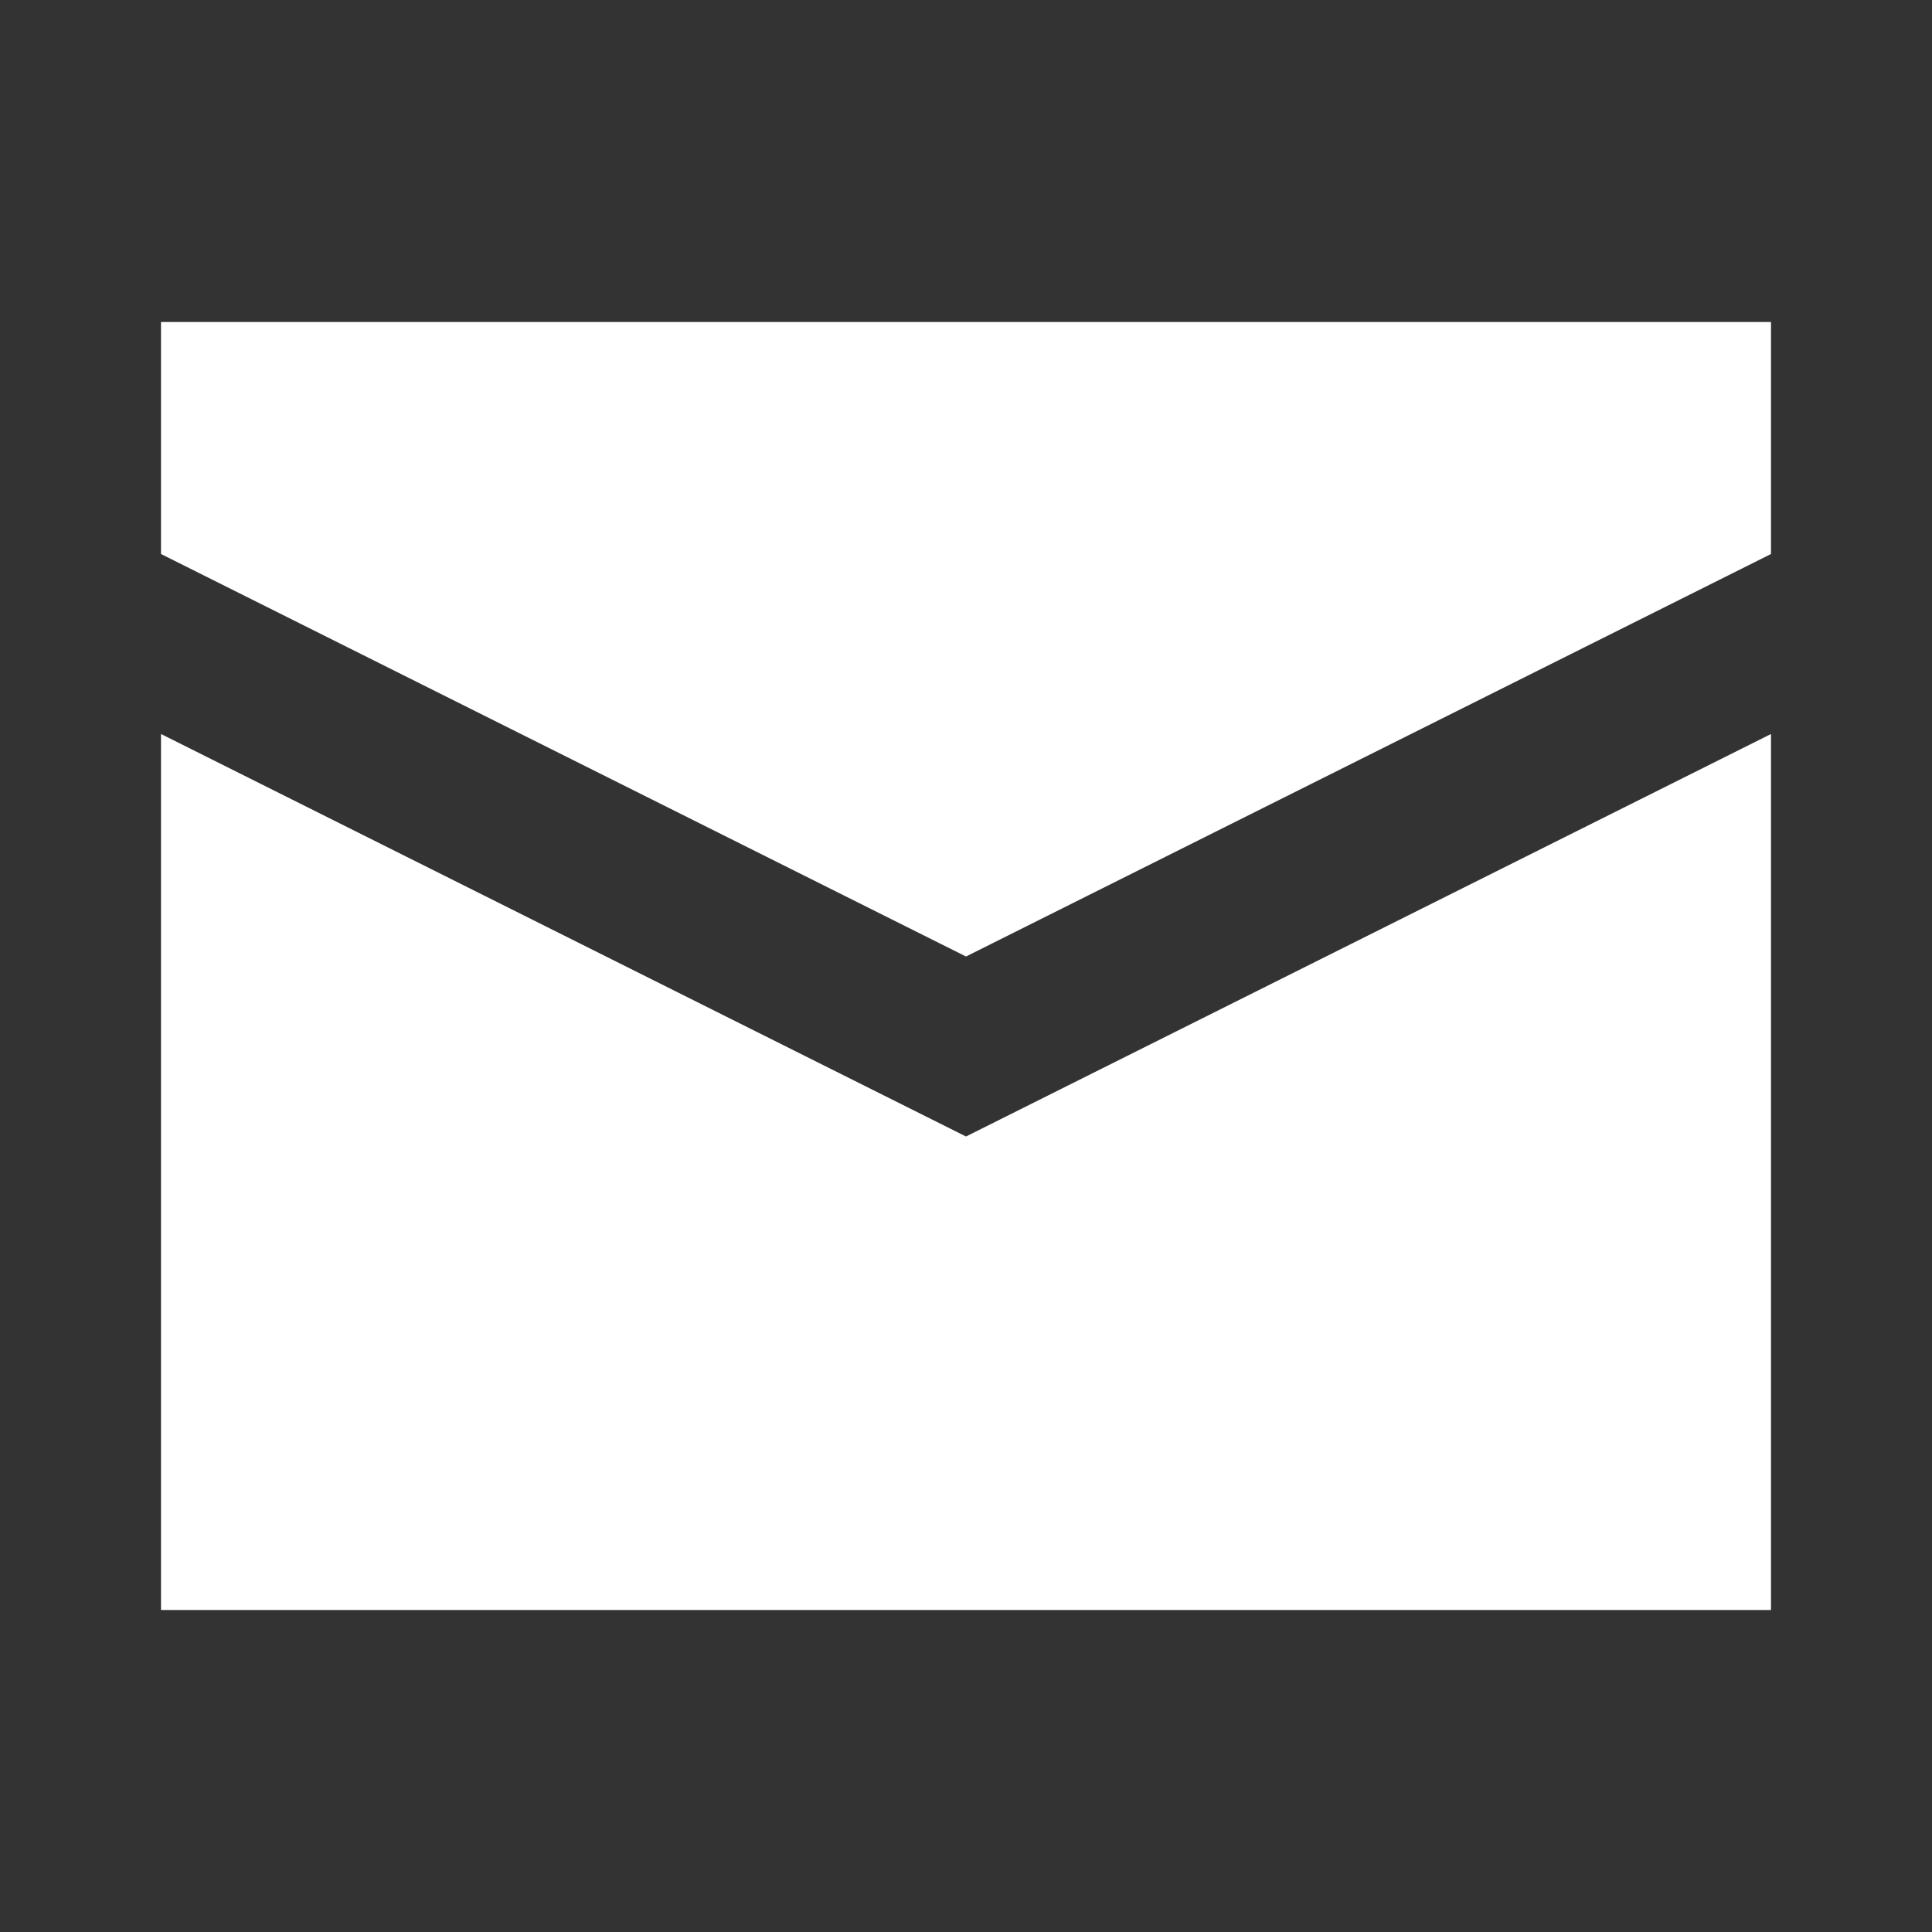<svg xmlns="http://www.w3.org/2000/svg" width="24" height="24" fill="none"><rect width="100%" height="100%" fill="#333333" stroke="none"/><path fill="#fff" d="M2 6.882V4h20v2.882l-10 5-10-5Z" style="fill:#fff;fill-opacity:1"/><path fill="#fff" d="M2 9.118V20h20V9.118l-10 5-10-5Z" style="fill:#fff;fill-opacity:1"/></svg>